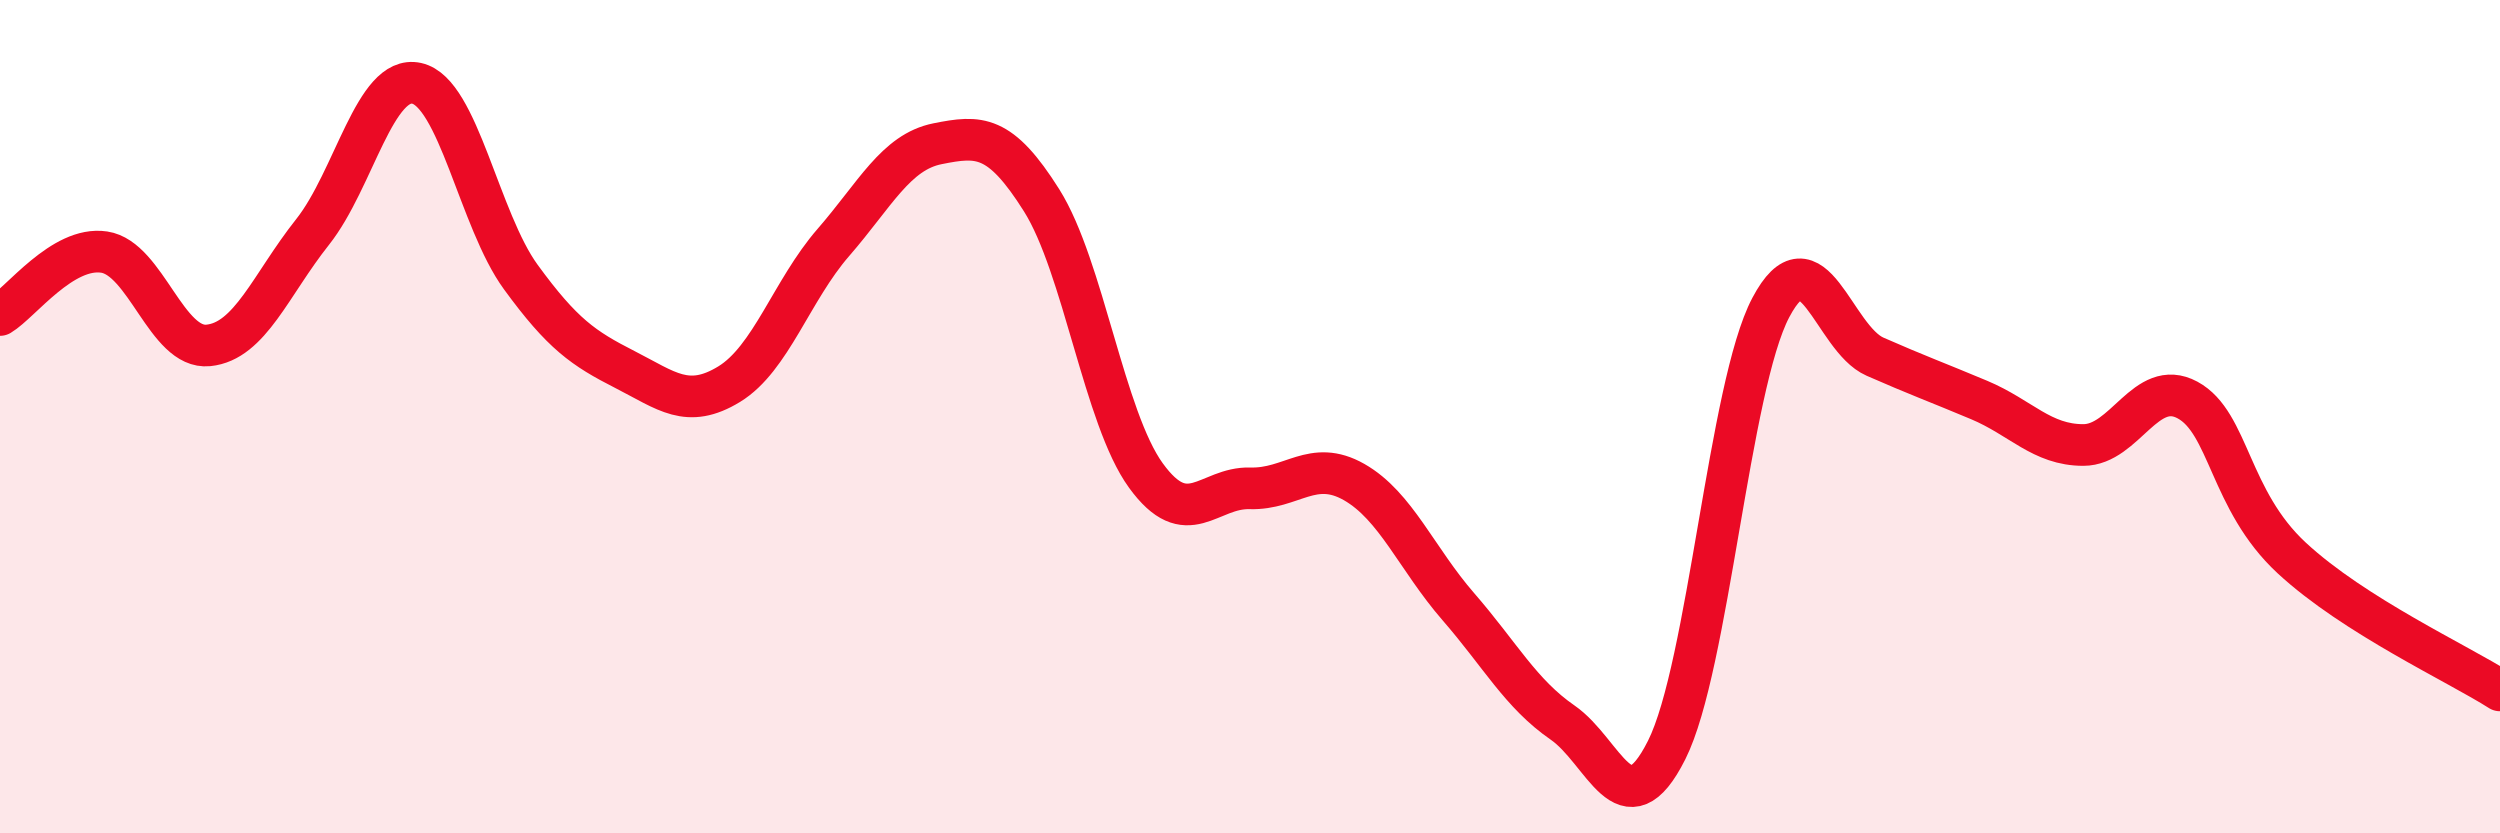 
    <svg width="60" height="20" viewBox="0 0 60 20" xmlns="http://www.w3.org/2000/svg">
      <path
        d="M 0,7.56 C 0.5,7.26 1.5,5.9 2.5,6.05 C 3.5,6.2 4,8.39 5,8.29 C 6,8.19 6.5,6.83 7.5,5.57 C 8.5,4.31 9,1.78 10,2 C 11,2.22 11.5,5.28 12.5,6.65 C 13.5,8.02 14,8.36 15,8.87 C 16,9.38 16.5,9.83 17.5,9.22 C 18.5,8.61 19,6.97 20,5.82 C 21,4.67 21.5,3.65 22.5,3.45 C 23.5,3.25 24,3.22 25,4.81 C 26,6.4 26.5,10.03 27.5,11.41 C 28.5,12.79 29,11.69 30,11.72 C 31,11.75 31.5,11 32.5,11.57 C 33.5,12.14 34,13.41 35,14.56 C 36,15.71 36.5,16.65 37.5,17.34 C 38.5,18.03 39,19.99 40,18 C 41,16.01 41.5,9.27 42.5,7.38 C 43.5,5.49 44,8.12 45,8.56 C 46,9 46.5,9.18 47.5,9.6 C 48.5,10.02 49,10.68 50,10.68 C 51,10.68 51.5,9.06 52.5,9.6 C 53.5,10.14 53.5,12 55,13.39 C 56.5,14.78 59,15.93 60,16.57L60 20L0 20Z"
        fill="#EB0A25"
        opacity="0.1"
        stroke-linecap="round"
        stroke-linejoin="round"
      />
      <path
        d="M 0,7.56 C 0.5,7.26 1.5,5.9 2.5,6.05 C 3.5,6.2 4,8.39 5,8.29 C 6,8.19 6.5,6.83 7.5,5.57 C 8.5,4.31 9,1.78 10,2 C 11,2.22 11.5,5.28 12.5,6.65 C 13.5,8.02 14,8.36 15,8.87 C 16,9.38 16.5,9.83 17.5,9.22 C 18.5,8.61 19,6.97 20,5.82 C 21,4.67 21.5,3.65 22.5,3.45 C 23.5,3.25 24,3.22 25,4.81 C 26,6.4 26.5,10.03 27.5,11.41 C 28.5,12.79 29,11.69 30,11.72 C 31,11.75 31.5,11 32.5,11.57 C 33.5,12.14 34,13.41 35,14.56 C 36,15.71 36.5,16.65 37.5,17.34 C 38.5,18.03 39,19.99 40,18 C 41,16.01 41.5,9.27 42.5,7.38 C 43.5,5.49 44,8.12 45,8.56 C 46,9 46.5,9.18 47.5,9.6 C 48.5,10.02 49,10.68 50,10.68 C 51,10.68 51.5,9.06 52.5,9.6 C 53.5,10.14 53.5,12 55,13.39 C 56.5,14.78 59,15.93 60,16.57"
        stroke="#EB0A25"
        stroke-width="1"
        fill="none"
        stroke-linecap="round"
        stroke-linejoin="round"
      />
    </svg>
  